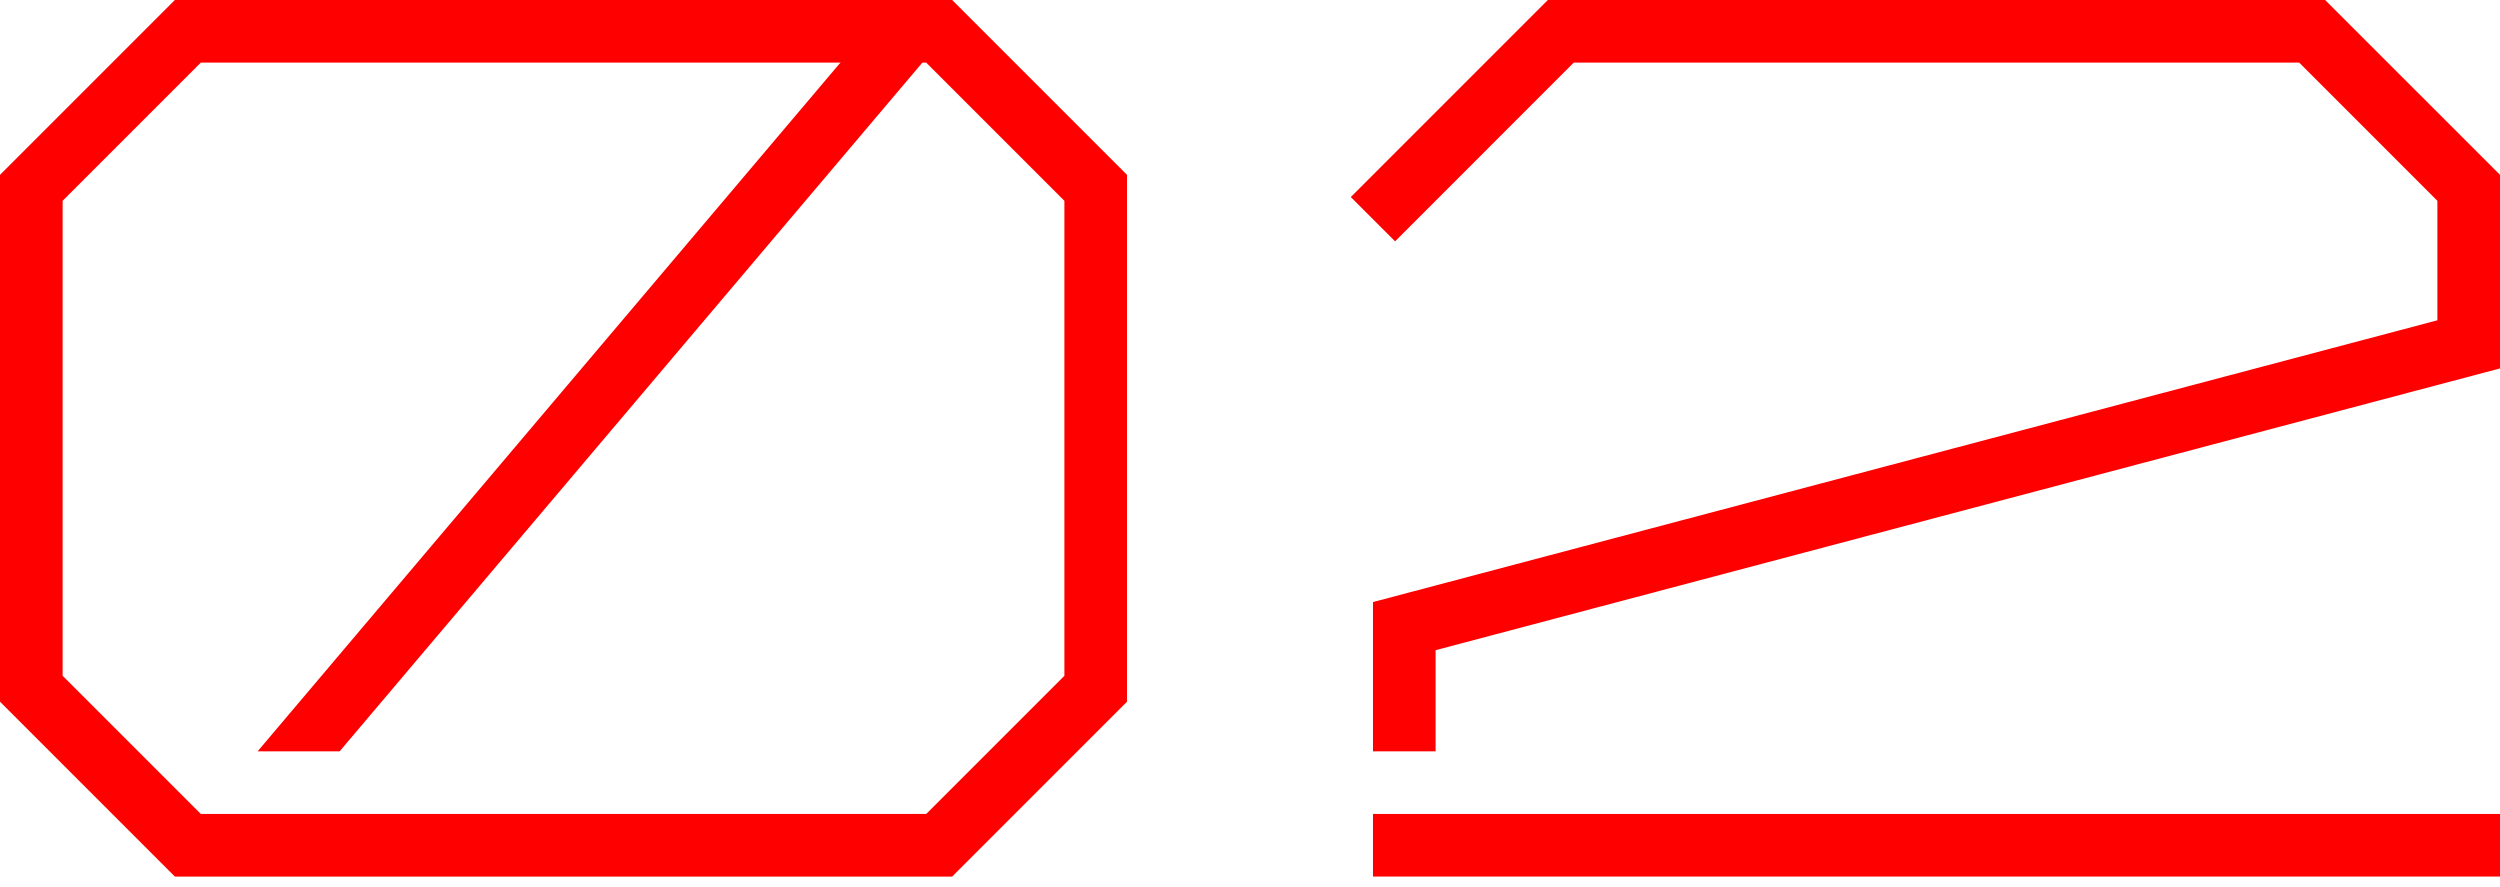 <?xml version="1.0" encoding="UTF-8"?> <svg xmlns="http://www.w3.org/2000/svg" width="124" height="44" viewBox="0 0 124 44" fill="none"> <path d="M124 40.372H68.1V43.477H124V40.372Z" fill="#FF0000"></path> <path d="M71.206 37.267H68.1V29.862L120.894 15.887V9.96L114.04 3.105H78.06L69.196 11.97L67 9.774L76.773 -6.10352e-05H115.326L124 8.673V18.274L71.206 32.249V37.267Z" fill="#FF0000"></path> <path d="M16.845 37.267L46.215 2.555L43.846 0.55L12.777 37.267H16.845Z" fill="#FF0000"></path> <path d="M47.227 43.478H8.673L0 34.804V8.673L8.673 0H47.227L55.9 8.673V34.804L47.227 43.478ZM9.96 40.372H45.94L52.794 33.518V9.96L45.94 3.106H9.96L3.106 9.96V33.518L9.96 40.372Z" fill="#FF0000"></path> </svg> 